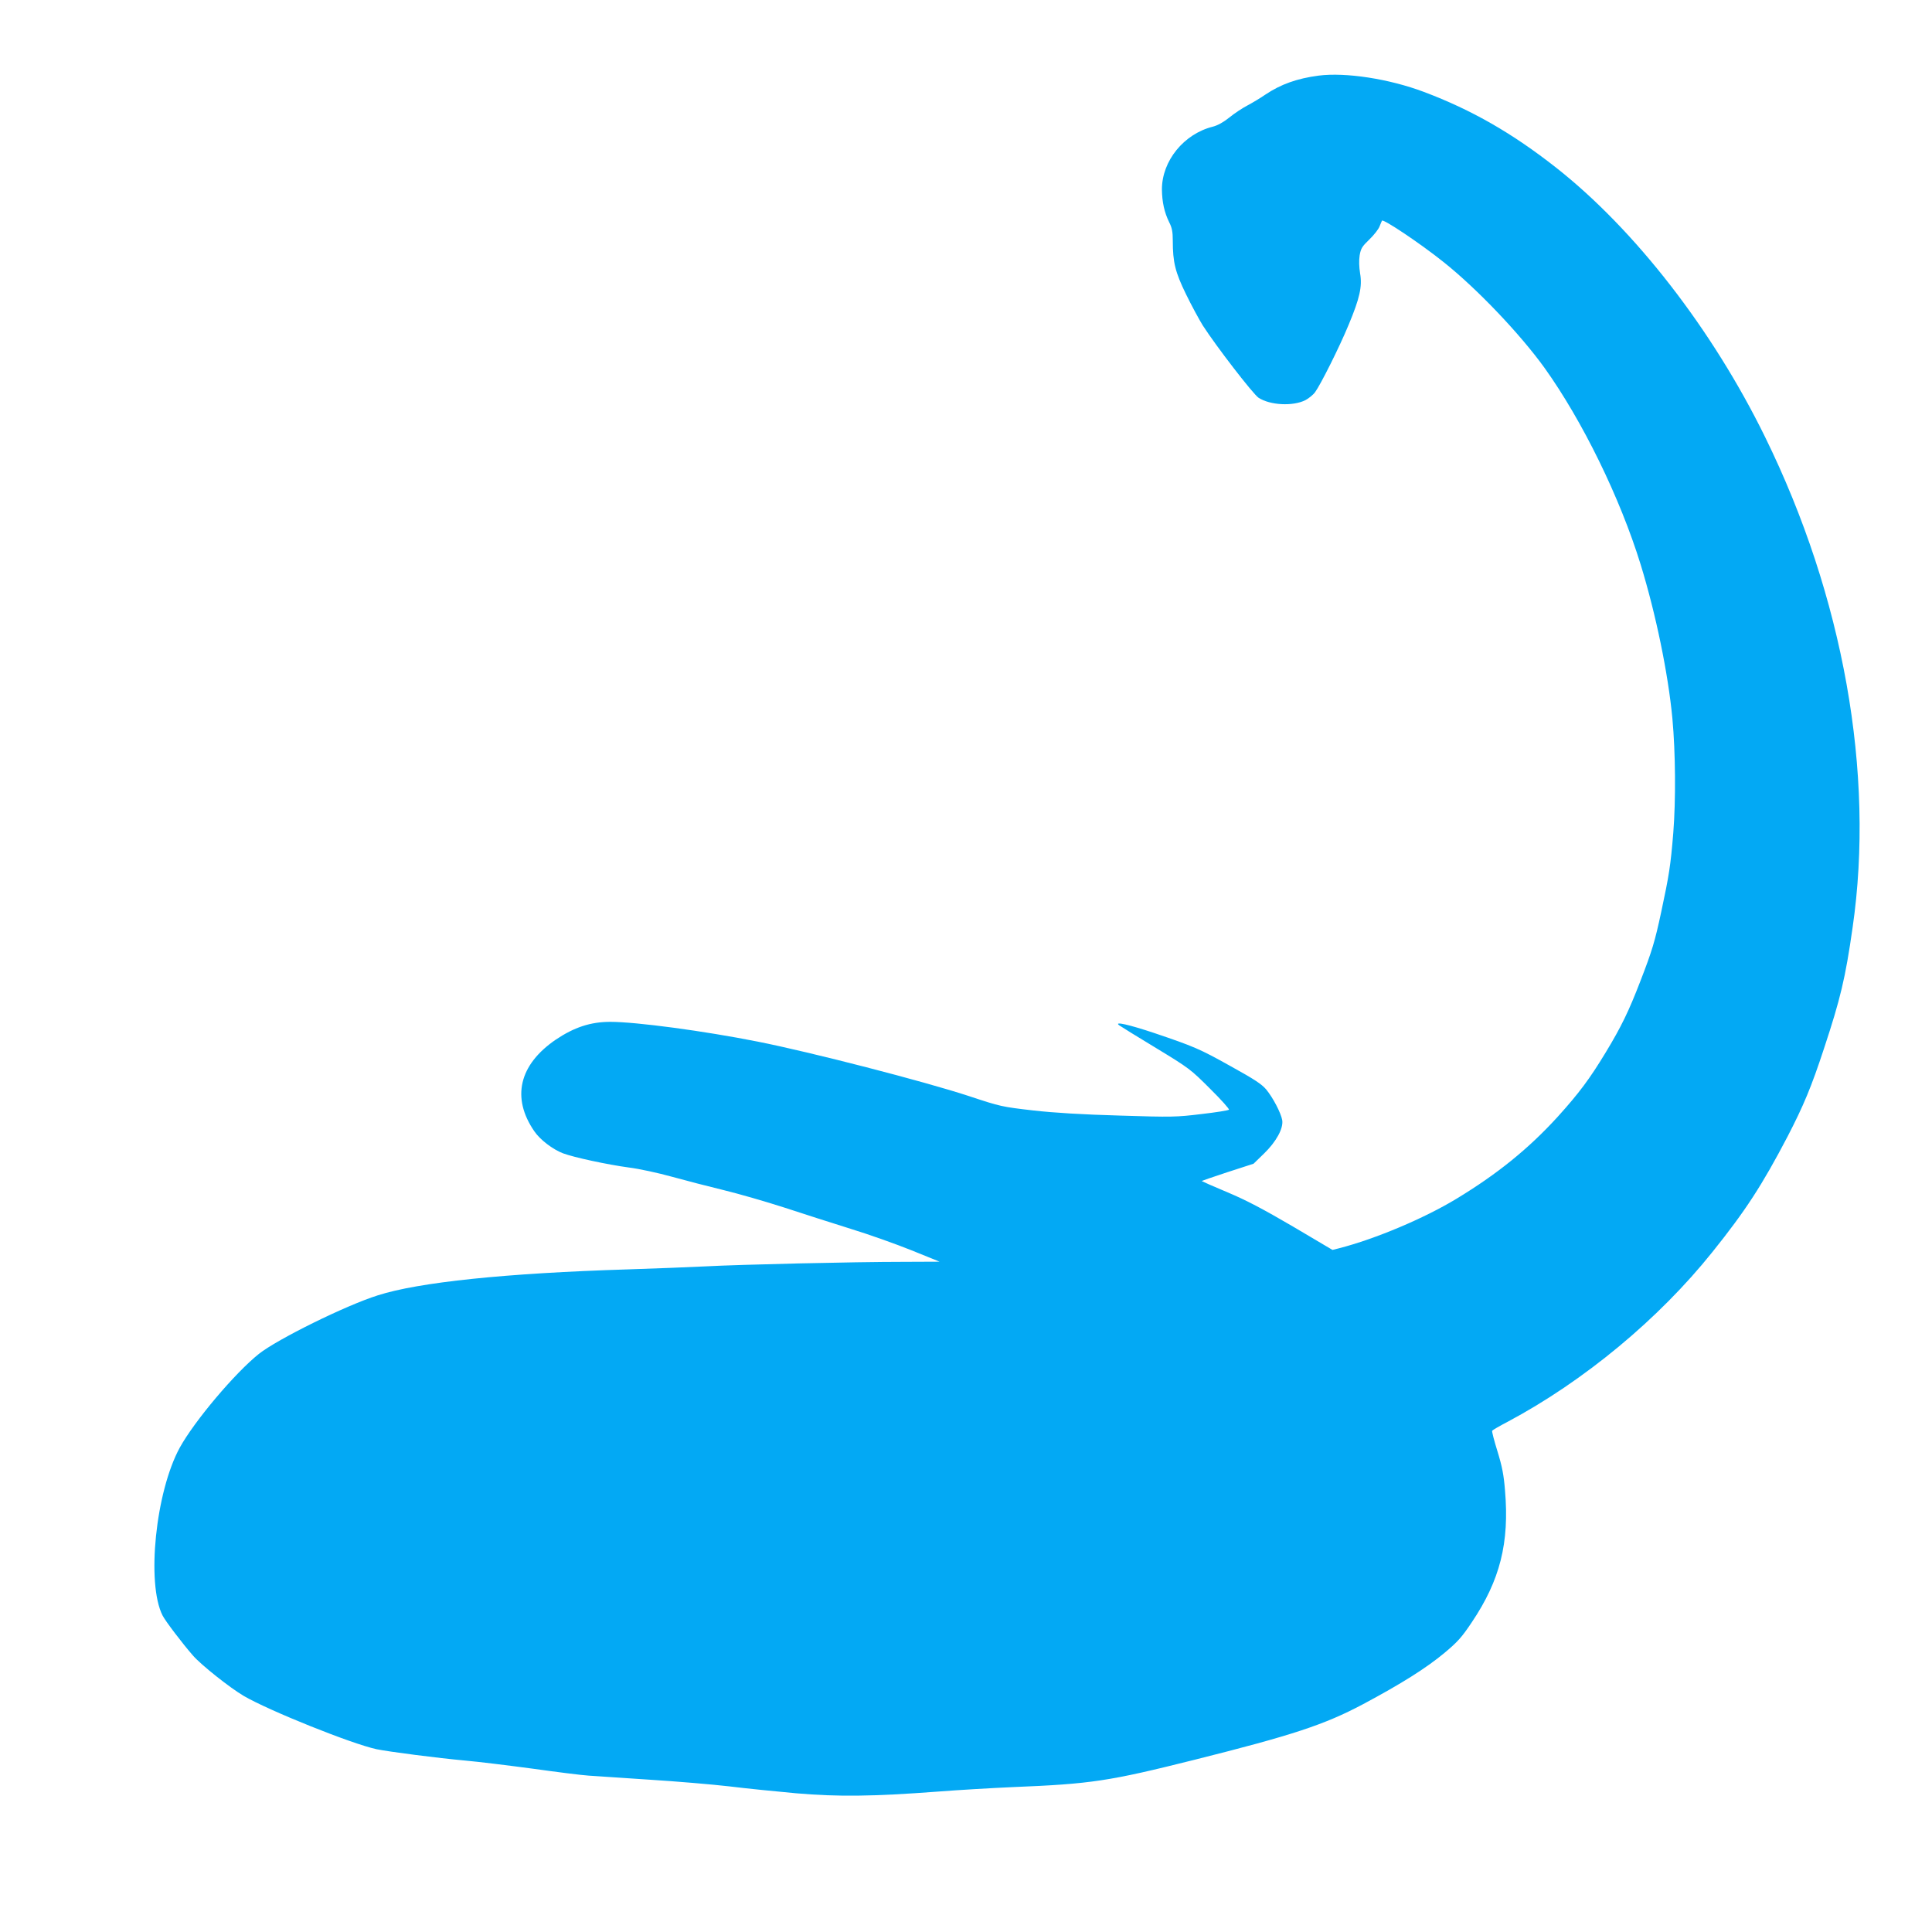 <?xml version="1.0" standalone="no"?>
<!DOCTYPE svg PUBLIC "-//W3C//DTD SVG 20010904//EN"
 "http://www.w3.org/TR/2001/REC-SVG-20010904/DTD/svg10.dtd">
<svg version="1.0" xmlns="http://www.w3.org/2000/svg"
 width="1280pt" height="1280pt" viewBox="0 0 1280 1280"
 preserveAspectRatio="xMidYMid meet">
<g transform="translate(0,1280) scale(0.1,-0.1)"
fill="#03a9f4" stroke="none">
<path d="M8736 12299 c-143 -19 -250 -57 -353 -126 -32 -22 -85 -54 -119 -72
-33 -17 -87 -53 -120 -80 -37 -30 -77 -52 -108 -60 -193 -48 -338 -227 -338
-416 1 -83 16 -152 48 -217 19 -37 24 -64 24 -123 0 -142 16 -208 88 -355 36
-74 86 -166 110 -205 90 -140 334 -456 370 -480 76 -50 228 -58 311 -16 22 12
51 35 64 53 37 51 161 298 222 446 74 177 91 254 76 341 -7 43 -8 85 -3 119 8
46 16 59 64 105 30 29 61 68 68 87 7 19 15 36 16 38 9 13 254 -151 409 -275
222 -177 506 -476 667 -699 252 -352 501 -861 638 -1305 101 -329 182 -722
210 -1019 21 -227 23 -542 6 -757 -18 -220 -28 -282 -80 -525 -42 -196 -60
-256 -138 -458 -77 -200 -127 -303 -230 -473 -106 -175 -177 -270 -317 -425
-194 -213 -402 -381 -673 -545 -213 -129 -535 -265 -776 -327 l-44 -11 -262
155 c-195 114 -306 173 -432 226 -93 39 -170 73 -172 75 -2 1 75 28 170 59
l173 56 68 66 c83 80 131 169 122 223 -9 49 -61 148 -106 203 -32 37 -78 67
-237 155 -204 114 -242 130 -505 219 -168 56 -269 79 -232 51 11 -8 121 -76
245 -151 219 -133 229 -141 357 -269 73 -72 129 -135 125 -139 -5 -5 -87 -18
-183 -29 -165 -20 -192 -21 -539 -10 -249 7 -432 18 -575 34 -206 24 -214 25
-425 95 -298 98 -1051 292 -1400 361 -357 71 -806 131 -977 131 -130 0 -239
-36 -361 -118 -243 -166 -295 -385 -142 -607 38 -56 122 -120 190 -146 72 -27
295 -75 436 -94 66 -8 195 -36 285 -61 90 -25 245 -65 344 -89 99 -24 279 -76
400 -115 121 -40 319 -103 440 -141 121 -37 303 -102 405 -143 l185 -75 -240
-1 c-326 0 -1089 -18 -1310 -30 -99 -5 -331 -14 -515 -20 -810 -25 -1386 -85
-1657 -172 -213 -67 -666 -291 -788 -388 -158 -126 -427 -445 -524 -621 -160
-293 -222 -899 -114 -1112 18 -36 131 -185 202 -266 54 -62 244 -213 336 -267
168 -98 716 -318 880 -353 82 -17 408 -59 585 -75 91 -8 293 -33 450 -54 157
-22 323 -43 370 -46 47 -3 229 -15 405 -27 176 -11 412 -31 525 -44 113 -14
313 -34 445 -46 278 -24 509 -21 935 11 140 11 365 24 500 30 520 21 637 39
1204 181 650 163 860 232 1116 368 255 136 420 240 541 341 86 72 114 103 180
202 187 278 250 526 220 874 -8 102 -19 158 -50 259 -22 71 -38 132 -35 136 2
4 48 31 102 59 505 269 1002 681 1357 1125 220 274 330 444 498 765 106 205
158 329 242 585 108 327 141 463 189 800 148 1021 -61 2193 -580 3250 -349
712 -863 1374 -1384 1784 -291 229 -560 383 -876 502 -231 87 -519 131 -698
108z"/>
</g>
</svg>
